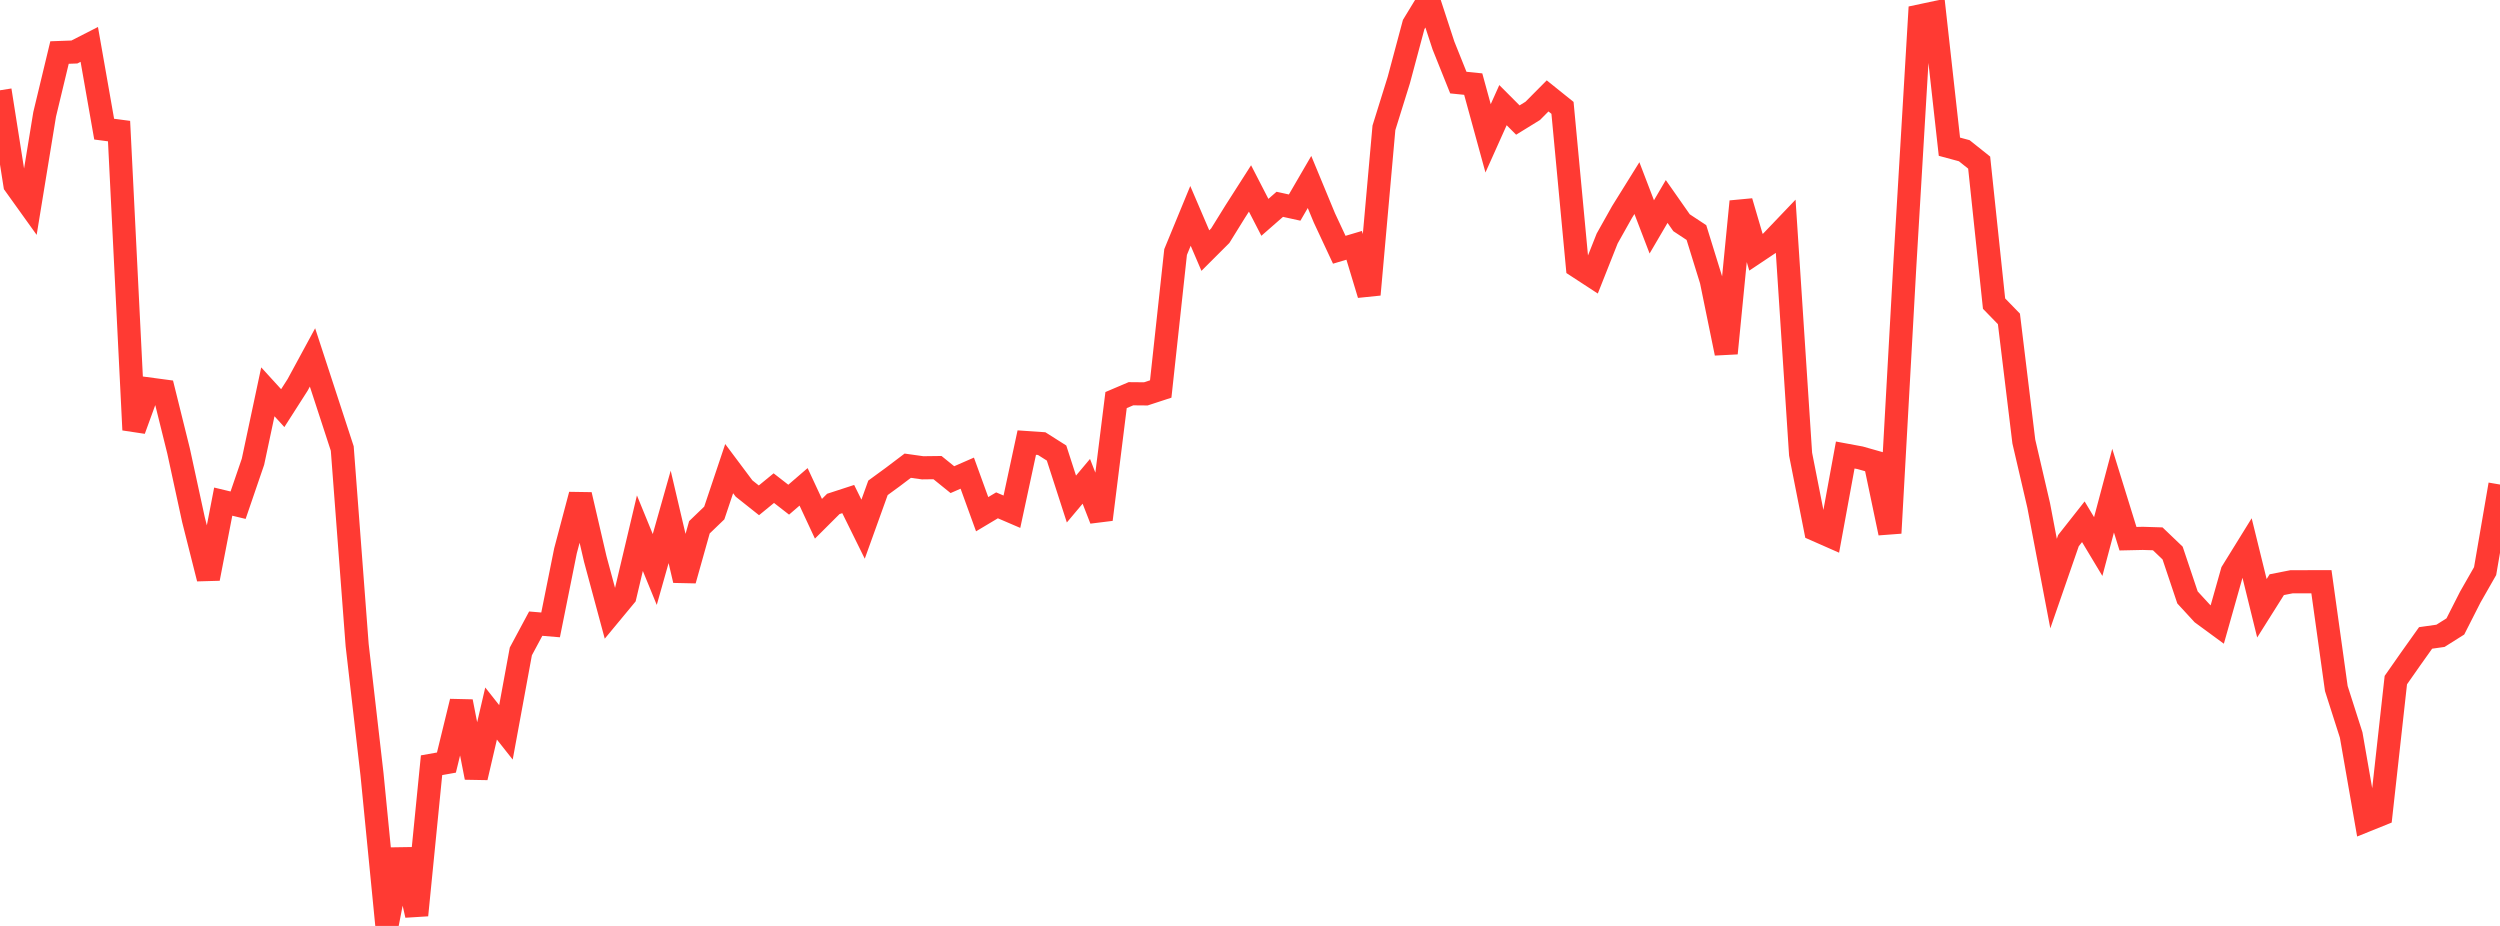 <?xml version="1.0" standalone="no"?>
<!DOCTYPE svg PUBLIC "-//W3C//DTD SVG 1.1//EN" "http://www.w3.org/Graphics/SVG/1.1/DTD/svg11.dtd">

<svg width="135" height="50" viewBox="0 0 135 50" preserveAspectRatio="none" 
  xmlns="http://www.w3.org/2000/svg"
  xmlns:xlink="http://www.w3.org/1999/xlink">


<polyline points="0.0, 4.875 0.804, 9.971 1.607, 11.091 2.411, 6.176 3.214, 2.837 4.018, 2.808 4.821, 2.398 5.625, 6.974 6.429, 7.079 7.232, 23.213 8.036, 21.005 8.839, 21.112 9.643, 24.354 10.446, 28.057 11.25, 31.243 12.054, 27.088 12.857, 27.281 13.661, 24.933 14.464, 21.158 15.268, 22.039 16.071, 20.784 16.875, 19.301 17.679, 21.761 18.482, 24.22 19.286, 34.835 20.089, 41.82 20.893, 50.0 21.696, 45.877 22.5, 49.42 23.304, 41.322 24.107, 41.179 24.911, 37.884 25.714, 41.986 26.518, 38.531 27.321, 39.547 28.125, 35.177 28.929, 33.677 29.732, 33.744 30.536, 29.747 31.339, 26.718 32.143, 30.182 32.946, 33.16 33.75, 32.189 34.554, 28.792 35.357, 30.753 36.161, 27.912 36.964, 31.335 37.768, 28.474 38.571, 27.702 39.375, 25.306 40.179, 26.38 40.982, 27.018 41.786, 26.359 42.589, 26.983 43.393, 26.29 44.196, 28.013 45.0, 27.211 45.804, 26.949 46.607, 28.576 47.411, 26.343 48.214, 25.756 49.018, 25.148 49.821, 25.261 50.625, 25.251 51.429, 25.901 52.232, 25.55 53.036, 27.767 53.839, 27.288 54.643, 27.633 55.446, 23.9 56.25, 23.955 57.054, 24.464 57.857, 26.948 58.661, 25.991 59.464, 28.05 60.268, 21.604 61.071, 21.262 61.875, 21.269 62.679, 21.006 63.482, 13.609 64.286, 11.658 65.089, 13.532 65.893, 12.729 66.696, 11.434 67.5, 10.176 68.304, 11.736 69.107, 11.033 69.911, 11.209 70.714, 9.827 71.518, 11.768 72.321, 13.487 73.125, 13.248 73.929, 15.906 74.732, 6.902 75.536, 4.321 76.339, 1.322 77.143, 0.0 77.946, 2.455 78.75, 4.46 79.554, 4.541 80.357, 7.47 81.161, 5.678 81.964, 6.483 82.768, 5.987 83.571, 5.179 84.375, 5.825 85.179, 14.386 85.982, 14.91 86.786, 12.881 87.589, 11.45 88.393, 10.158 89.196, 12.252 90.0, 10.88 90.804, 12.028 91.607, 12.558 92.411, 15.155 93.214, 19.076 94.018, 10.882 94.821, 13.621 95.625, 13.084 96.429, 12.242 97.232, 24.524 98.036, 28.601 98.839, 28.955 99.643, 24.571 100.446, 24.72 101.25, 24.948 102.054, 28.784 102.857, 14.386 103.661, 0.862 104.464, 0.691 105.268, 7.922 106.071, 8.139 106.875, 8.781 107.679, 16.395 108.482, 17.221 109.286, 23.84 110.089, 27.292 110.893, 31.513 111.696, 29.195 112.5, 28.175 113.304, 29.514 114.107, 26.495 114.911, 29.09 115.714, 29.072 116.518, 29.097 117.321, 29.865 118.125, 32.262 118.929, 33.135 119.732, 33.724 120.536, 30.878 121.339, 29.58 122.143, 32.847 122.946, 31.572 123.75, 31.414 124.554, 31.414 125.357, 31.413 126.161, 37.181 126.964, 39.692 127.768, 44.303 128.571, 43.979 129.375, 36.726 130.179, 35.577 130.982, 34.448 131.786, 34.334 132.589, 33.828 133.393, 32.246 134.196, 30.84 135.0, 26.165" fill="none" stroke="#ff3a33" stroke-width="1.25"/>

</svg>